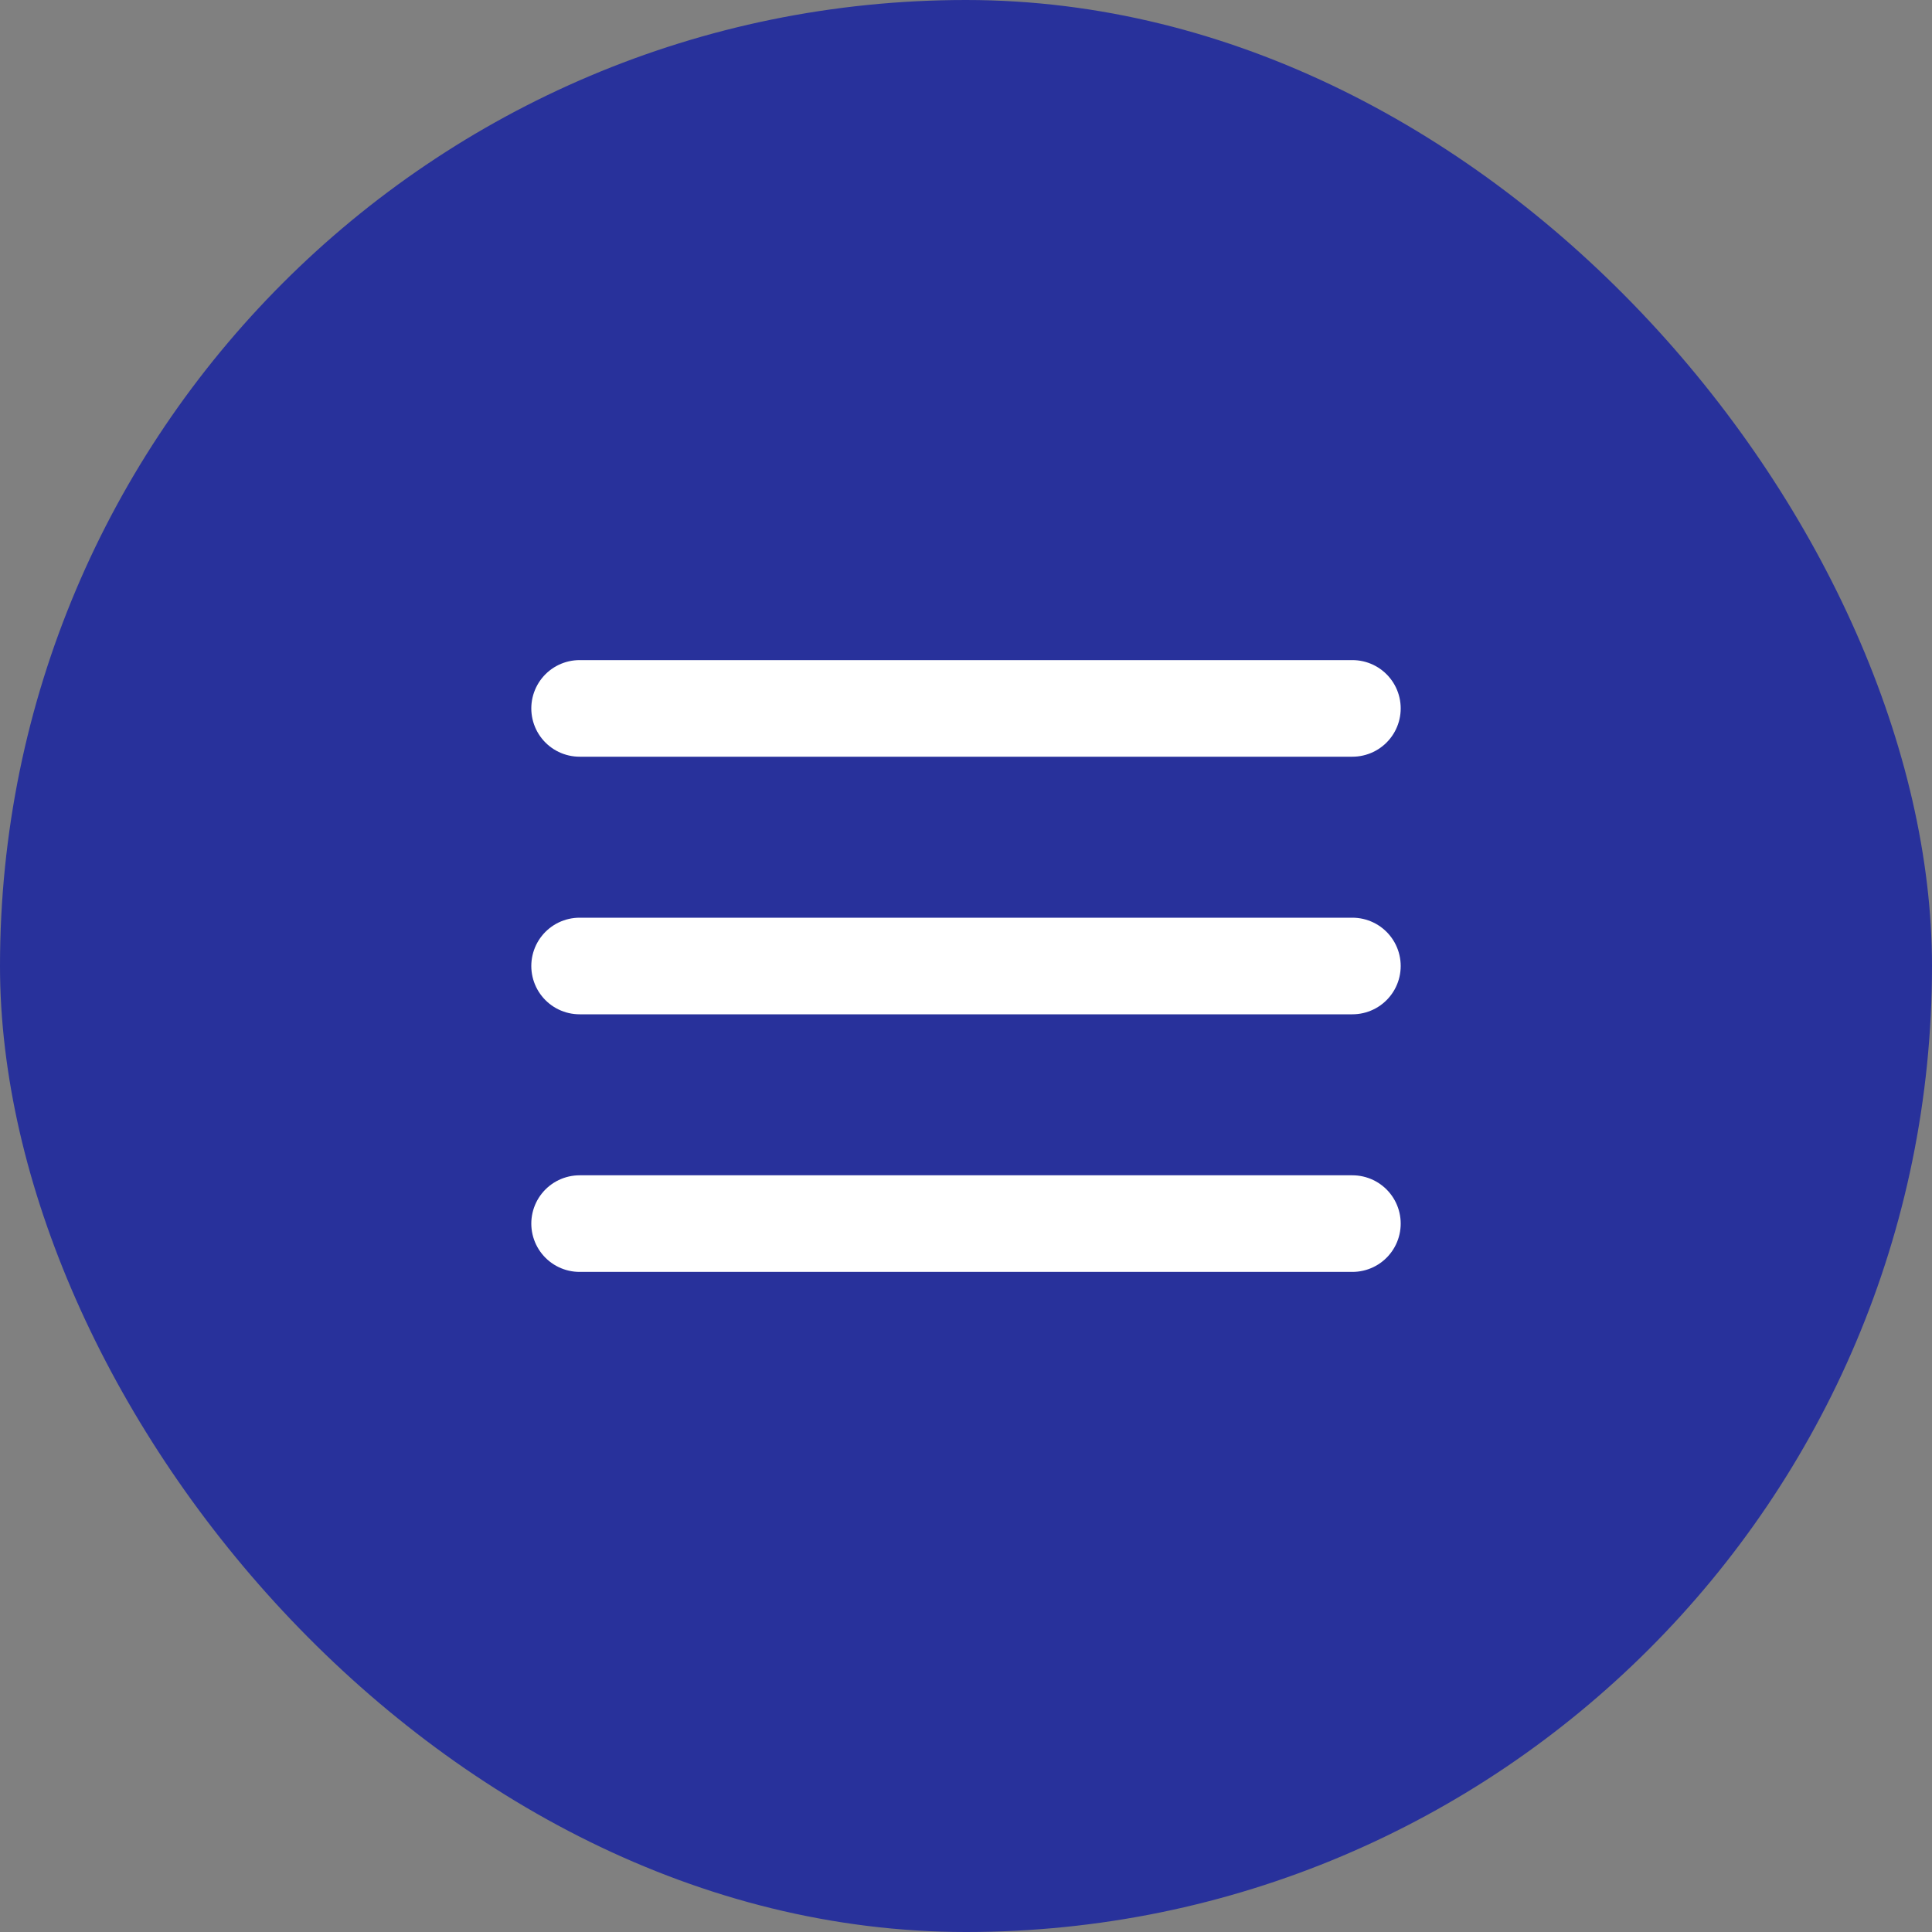 <?xml version="1.0" encoding="UTF-8"?> <svg xmlns="http://www.w3.org/2000/svg" width="60" height="60" viewBox="0 0 60 60" fill="none"><rect x="0" y="0" width="60" height="60" fill="#808080" stroke="none"/> <rect width="60" height="60" rx="30" fill="#28319B"></rect> <path d="M18 22H42" stroke="white" stroke-width="3" stroke-linecap="round"></path> <path d="M18 30H42" stroke="white" stroke-width="3" stroke-linecap="round"></path> <path d="M18 38H42" stroke="white" stroke-width="3" stroke-linecap="round"></path> </svg> 